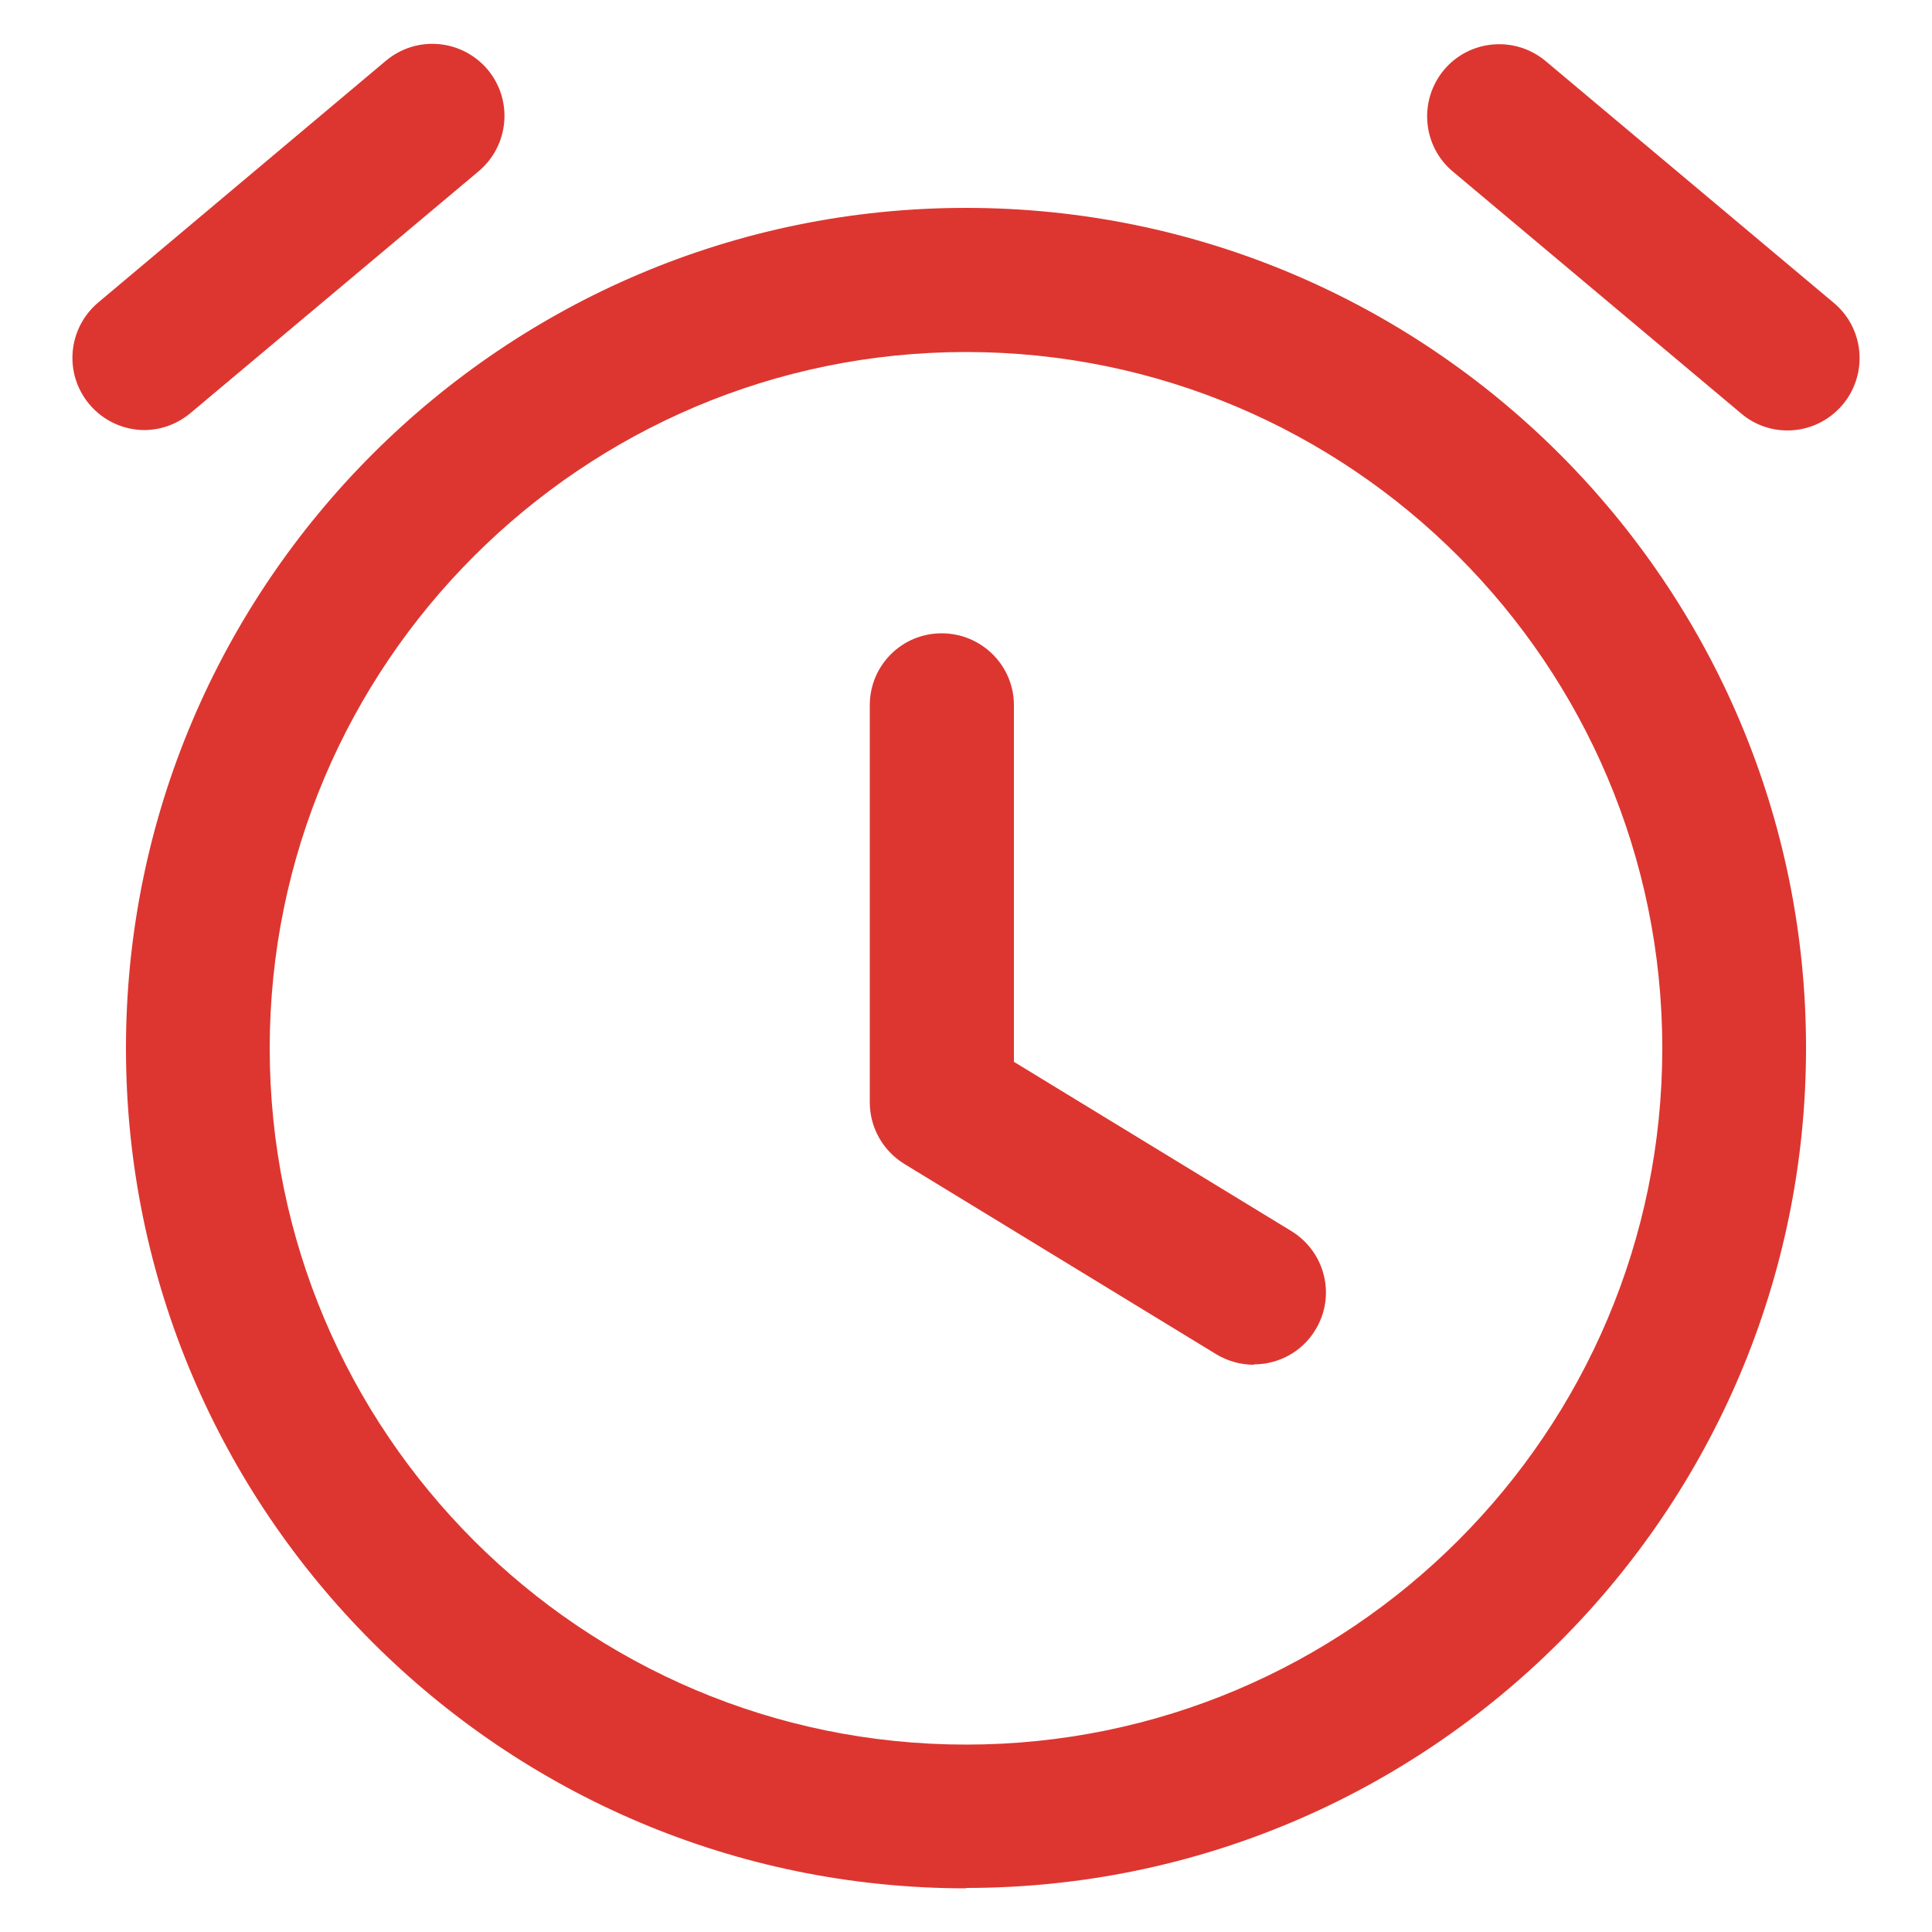<?xml version="1.0" encoding="UTF-8"?><svg id="Layer_1" xmlns="http://www.w3.org/2000/svg" viewBox="0 0 50 50"><defs><style>.cls-1{fill:#dd3630;}</style></defs><path class="cls-1" d="M25,48.87c-11.99,0-21.74-9.75-21.74-21.74S13.01,5.38,25,5.38s21.74,9.75,21.74,21.74-9.75,21.74-21.74,21.74ZM25,9.11c-9.93,0-18.02,8.08-18.02,18.02s8.08,18.02,18.02,18.02,18.02-8.08,18.02-18.02-8.08-18.02-18.02-18.02Z"/><path class="cls-1" d="M3.74,11.13c-.53,0-1.06-.23-1.43-.67-.66-.79-.56-1.96.23-2.63L9.99,1.57c.79-.66,1.96-.56,2.63.23.66.79.56,1.96-.23,2.63l-7.46,6.26c-.35.29-.77.44-1.2.44Z"/><path class="cls-1" d="M46.26,11.14c-.42,0-.85-.14-1.2-.44l-7.46-6.26c-.79-.66-.89-1.84-.23-2.63s1.84-.89,2.63-.23l7.46,6.26c.79.66.89,1.84.23,2.63-.37.44-.9.67-1.43.67Z"/><path class="cls-1" d="M32.45,35.32c-.33,0-.67-.09-.97-.27l-8.08-4.93c-.55-.34-.89-.94-.89-1.59v-10.28c0-1.03.83-1.86,1.86-1.86s1.87.83,1.87,1.86v9.23l7.18,4.38c.88.54,1.16,1.68.62,2.56-.35.58-.97.89-1.59.89Z"/></svg>